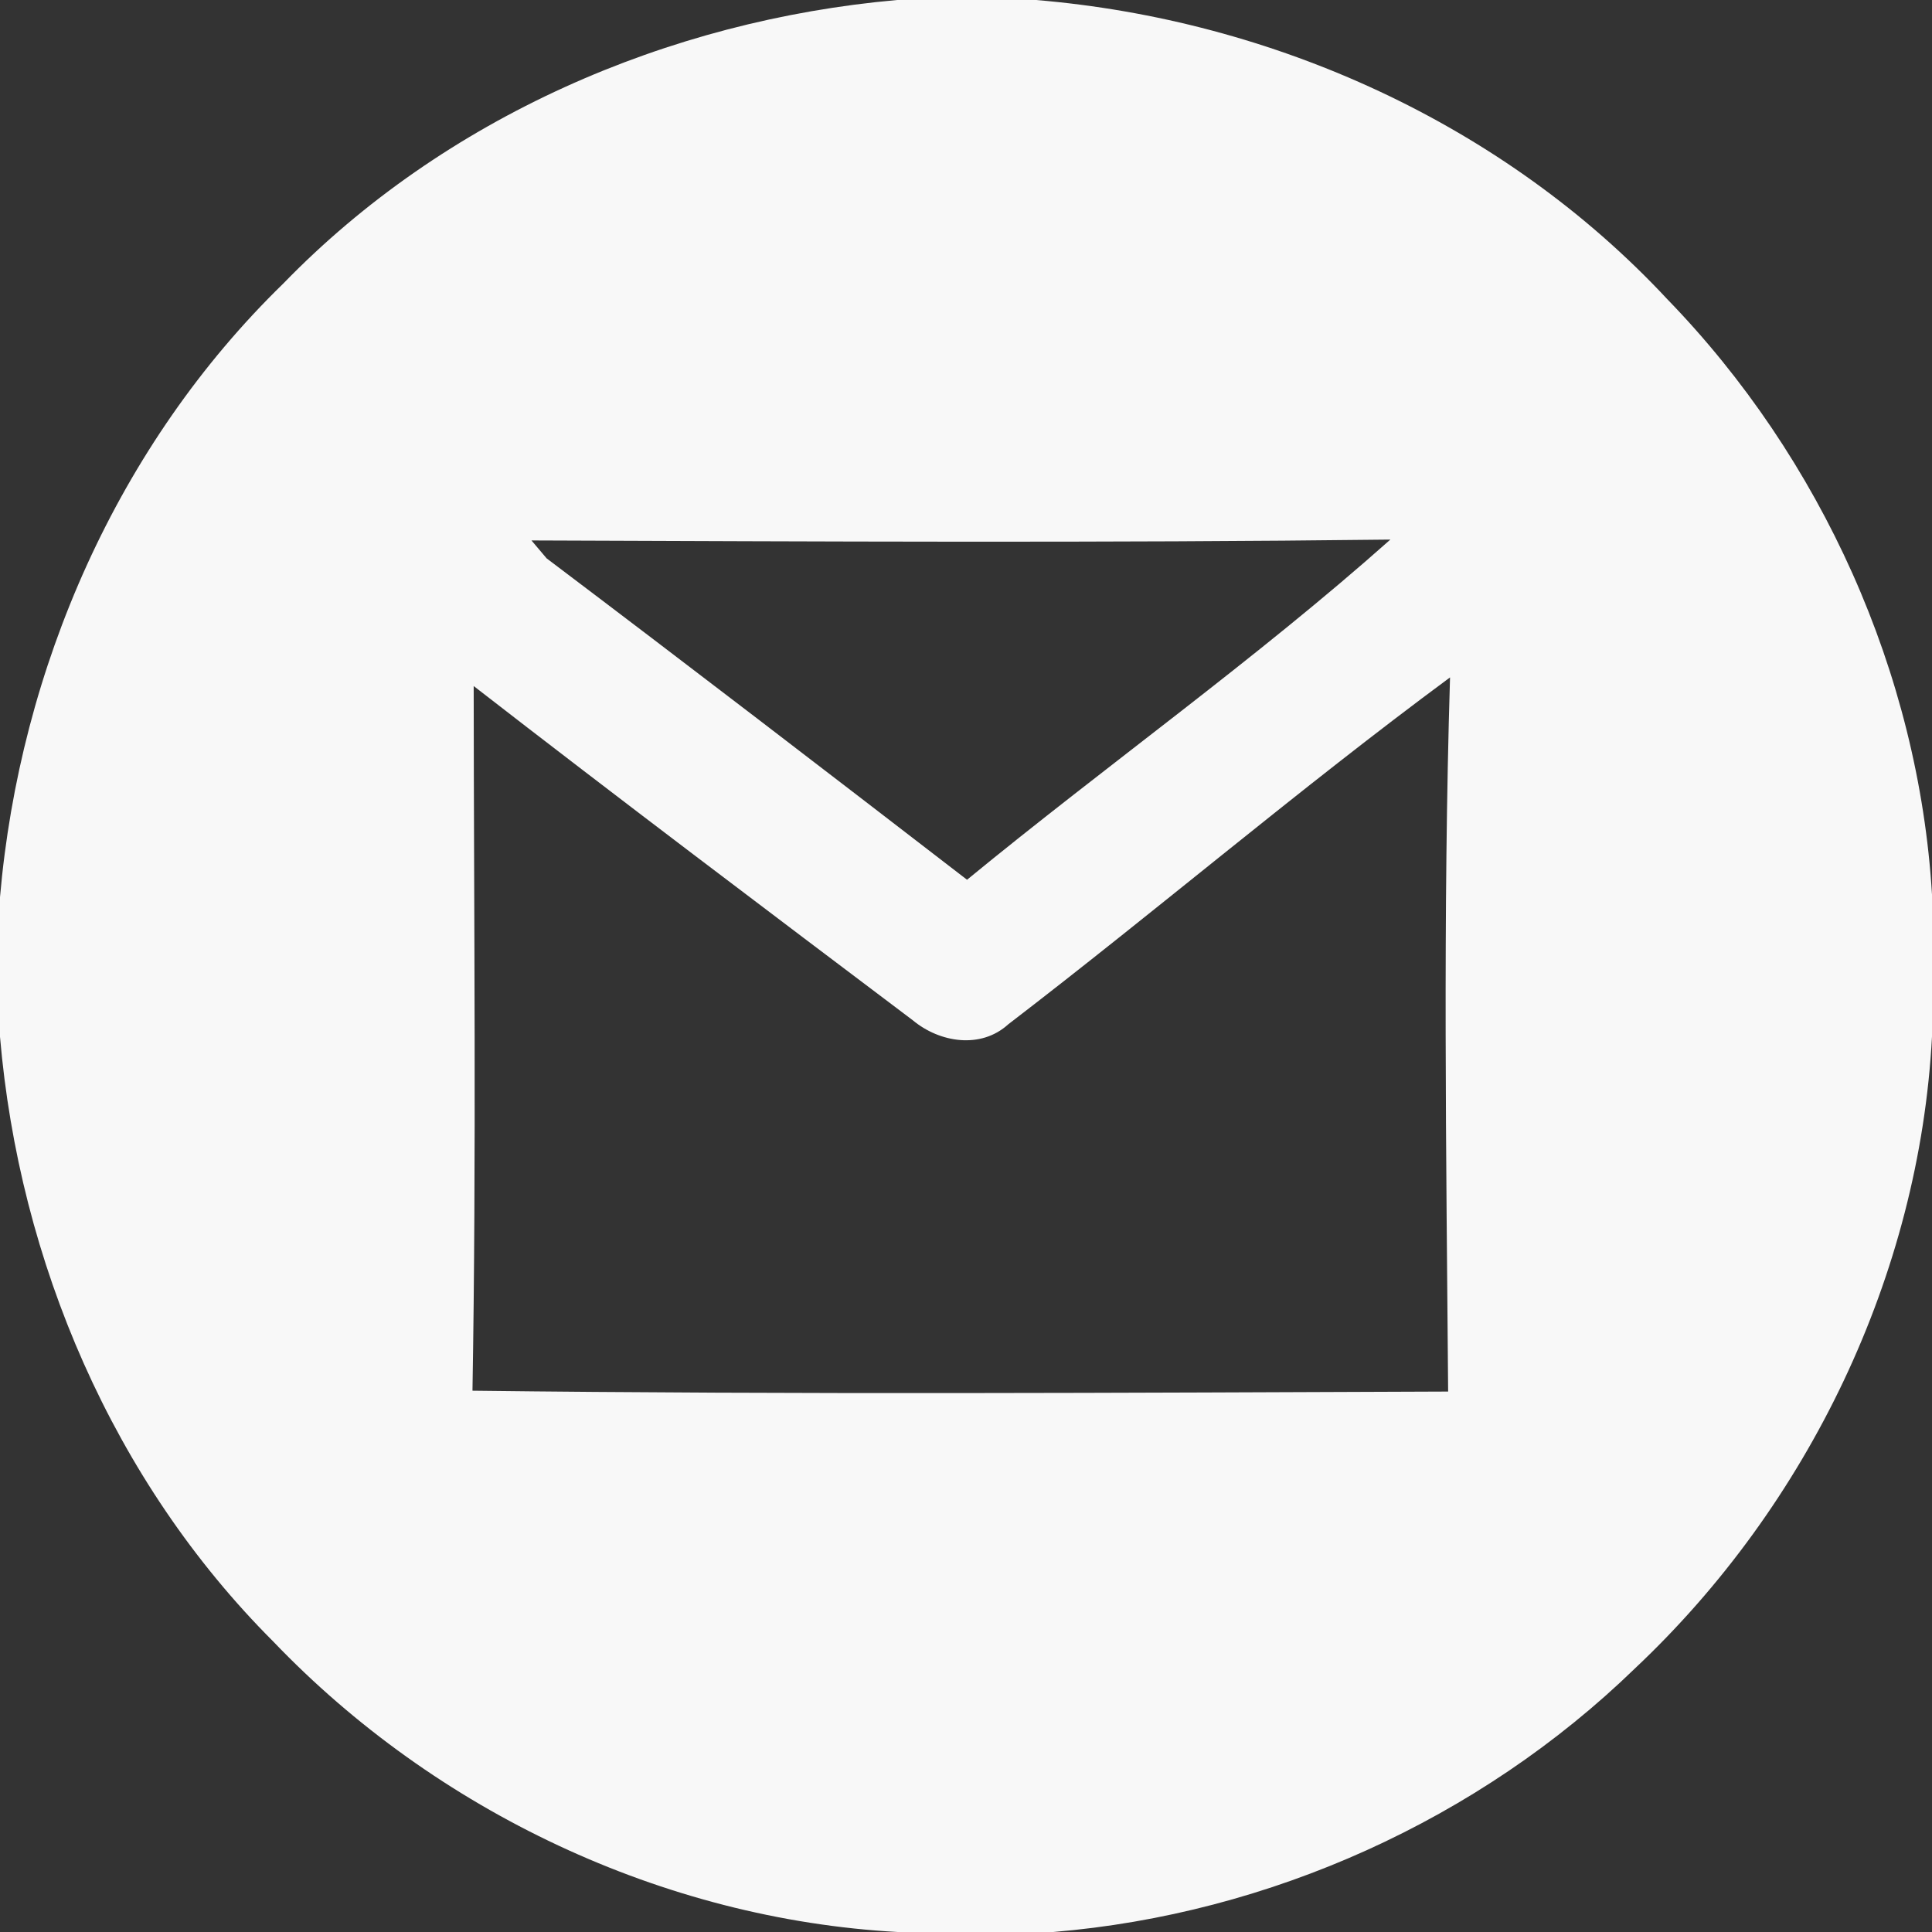 <?xml version="1.0" encoding="UTF-8" ?>
<!DOCTYPE svg PUBLIC "-//W3C//DTD SVG 1.1//EN" "http://www.w3.org/Graphics/SVG/1.1/DTD/svg11.dtd">
<svg width="112pt" height="112pt" viewBox="0 0 112 112" version="1.1" xmlns="http://www.w3.org/2000/svg">
<rect x="0" y="0" width="112" height="112" fill="#333333" stroke="none"/>
<g id="#f8f8f8ff">
<path fill="#f8f8f8" opacity="1.00" d=" M 52.01 0.00 L 60.06 0.00 C 73.82 1.15 87.20 7.20 96.65 17.34 C 105.59 26.55 111.23 39.04 112.00 51.86 L 112.00 60.09 C 111.27 73.90 104.83 87.26 94.78 96.72 C 85.74 105.49 73.59 110.96 61.06 112.00 L 52.04 112.00 C 38.43 111.25 25.25 104.99 15.84 95.16 C 6.55 85.87 1.11 73.13 0.00 60.10 L 0.00 52.01 C 1.15 38.73 6.82 25.78 16.42 16.44 C 25.75 6.82 38.72 1.18 52.01 0.00 M 30.81 31.33 C 31.03 31.59 31.47 32.11 31.69 32.37 C 39.85 38.53 47.96 44.76 56.06 51.00 C 64.16 44.35 72.80 38.22 80.60 31.28 C 64.01 31.48 47.41 31.39 30.81 31.33 M 58.45 59.38 C 56.86 60.83 54.47 60.44 52.92 59.15 C 44.41 52.73 35.89 46.31 27.46 39.77 C 27.47 53.39 27.62 67.01 27.39 80.62 C 46.24 80.85 65.10 80.74 83.95 80.67 C 83.84 66.88 83.64 53.06 84.06 39.27 C 75.33 45.72 67.06 52.78 58.45 59.38 Z" />
</g>
</svg>
